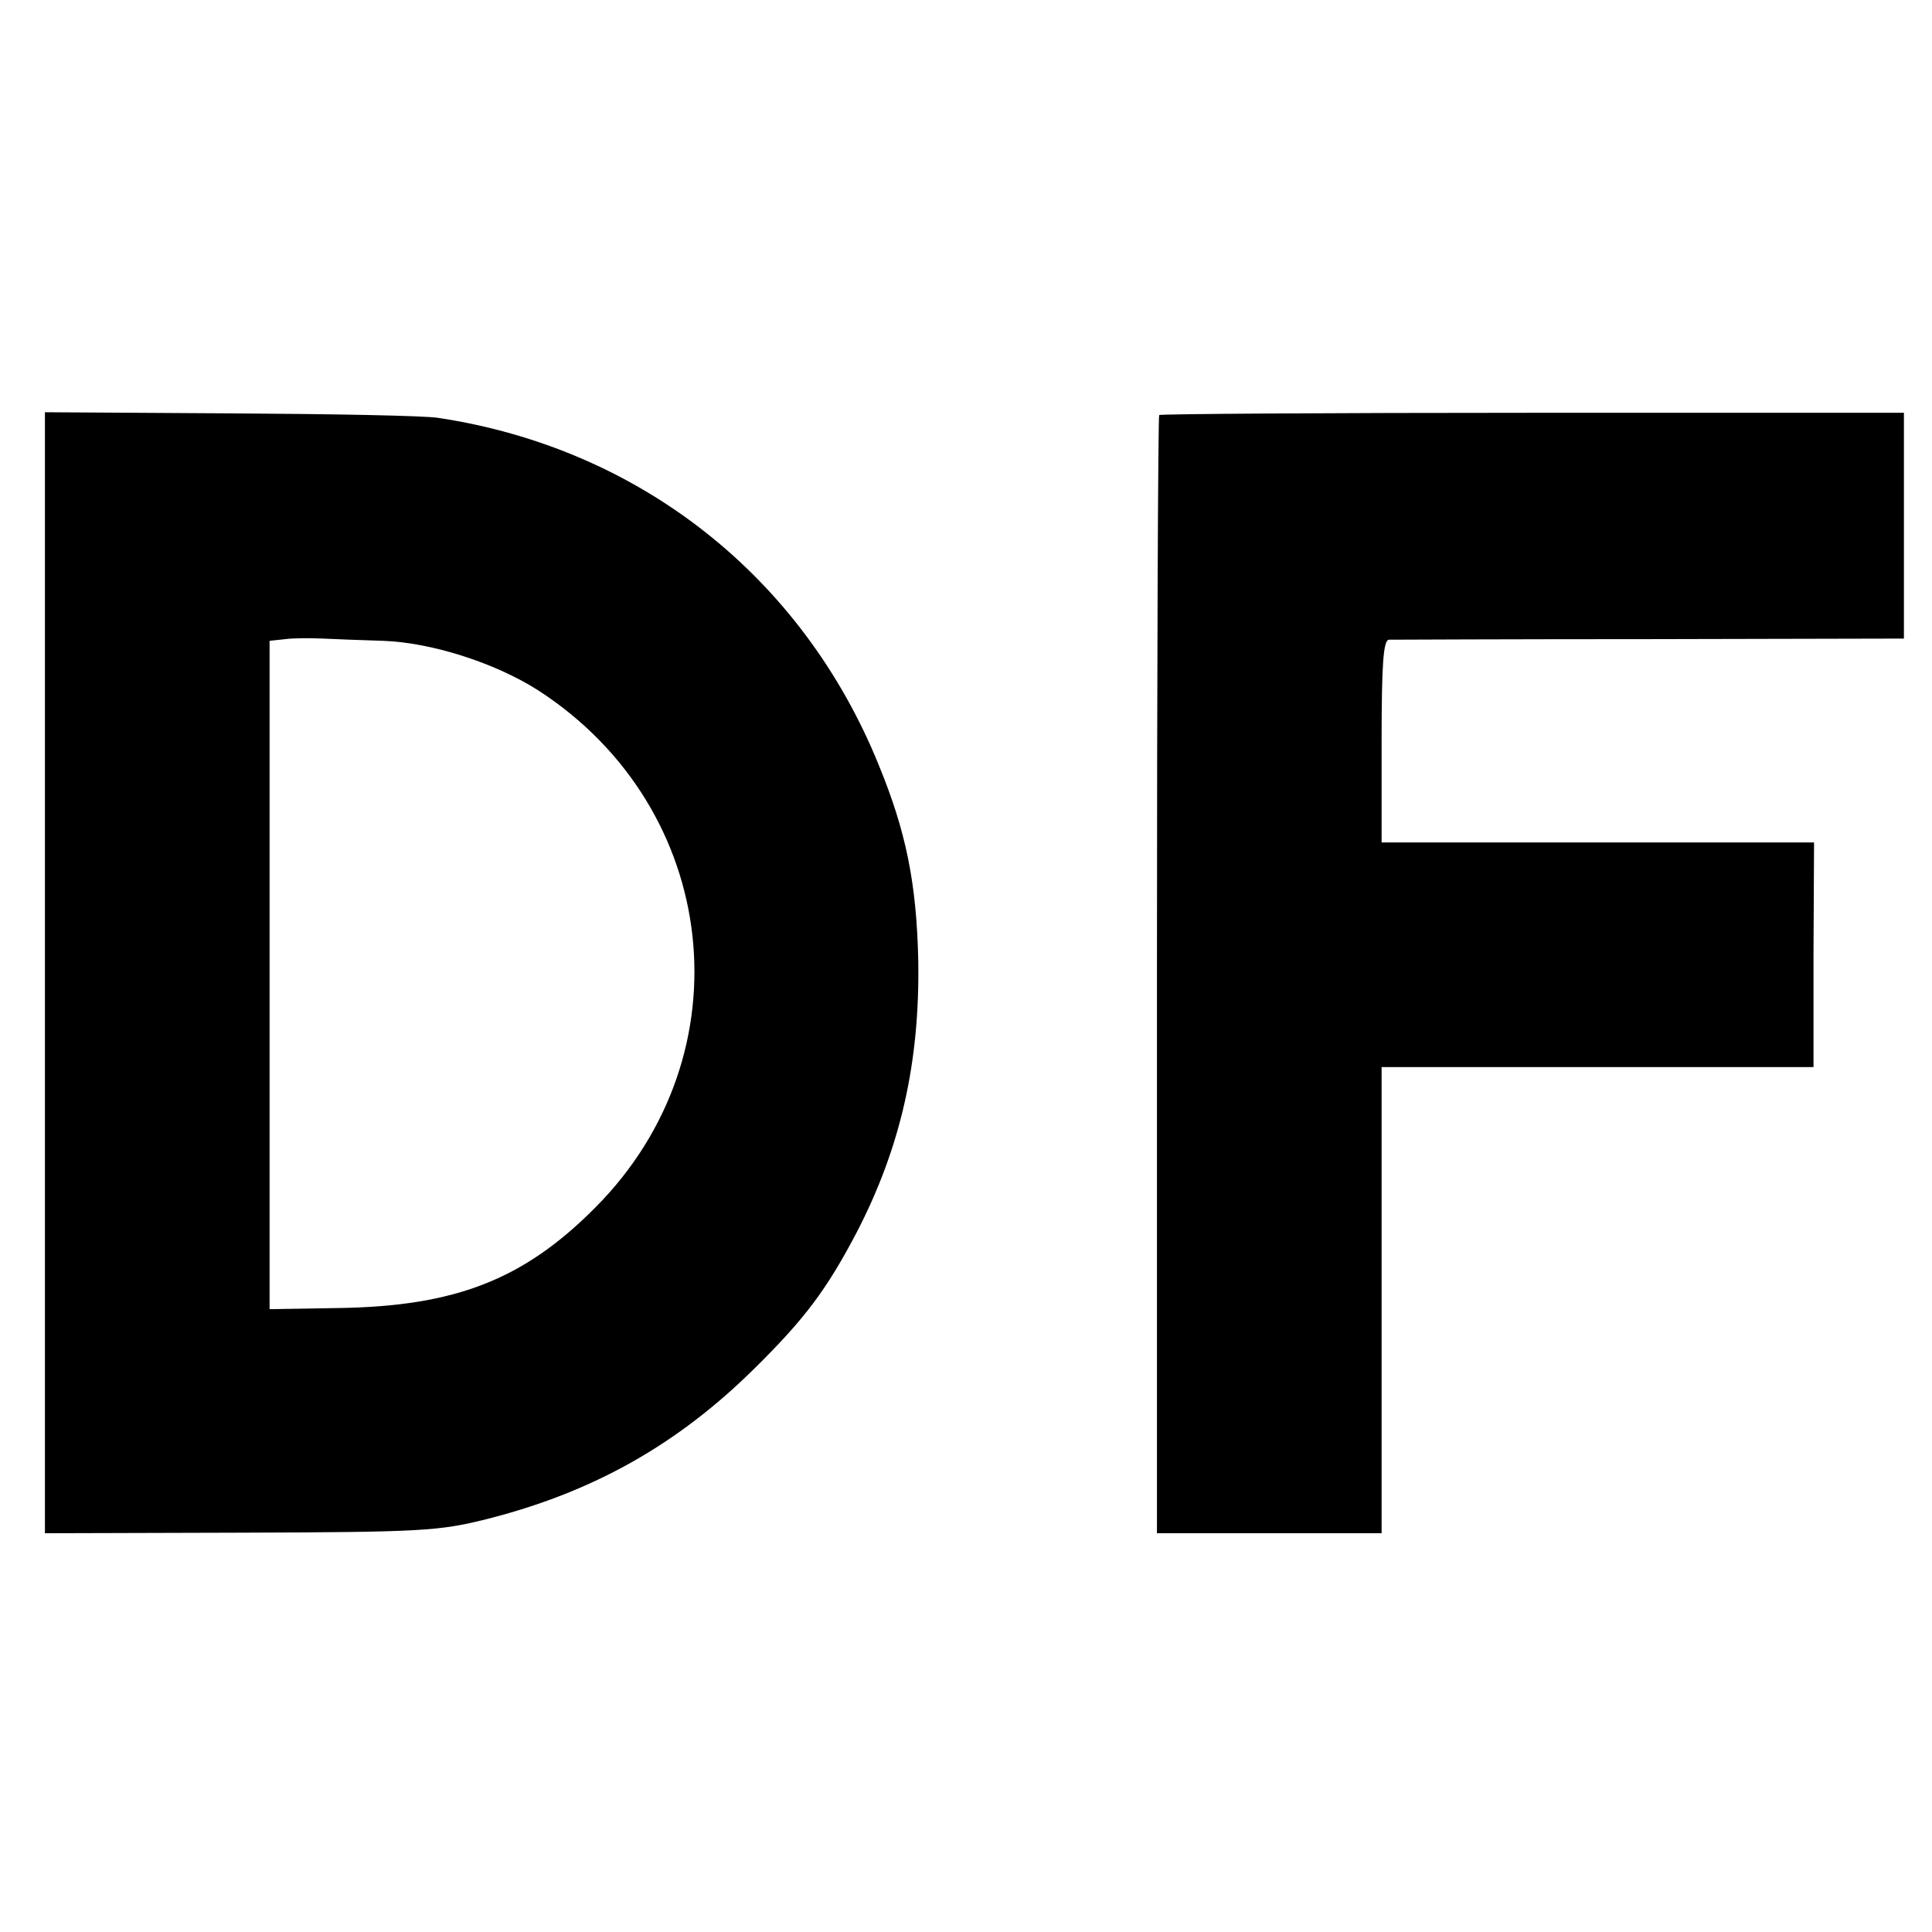 <svg version="1" xmlns="http://www.w3.org/2000/svg" width="458.667" height="458.667" viewBox="0 0 344 344"><path d="M8 173.2V273l34.8-.1c32.5-.1 35.3-.3 43.8-2.4 19-4.8 34.1-13.3 47.9-27 8.8-8.7 12.7-13.9 18-24 7.9-15.2 11.3-30.5 11-48.5-.3-13.8-2.2-23-7-34.7-13.6-33.6-42.6-56.5-78.5-61.9-2.5-.4-19.2-.7-37.2-.8L8 73.4v99.8zm60.2-59.1c8.6.3 19.9 3.9 27.6 8.8 32.5 21 37.4 64.8 10.2 92.1-12.8 12.9-25 17.6-45.8 17.9l-12.2.2v-119l2.8-.3c1.5-.2 4.5-.2 6.7-.1s7 .3 10.7.4zM206.4 73.9c-.2.2-.4 45.1-.4 99.8V273h40v-83h76.9v-20l.1-20h-77v-18c0-13.7.3-18 1.3-18.1.6 0 21.6-.1 46.5-.1l45.2-.1V73.5h-66.1c-36.3 0-66.3.2-66.5.4z"/></svg>